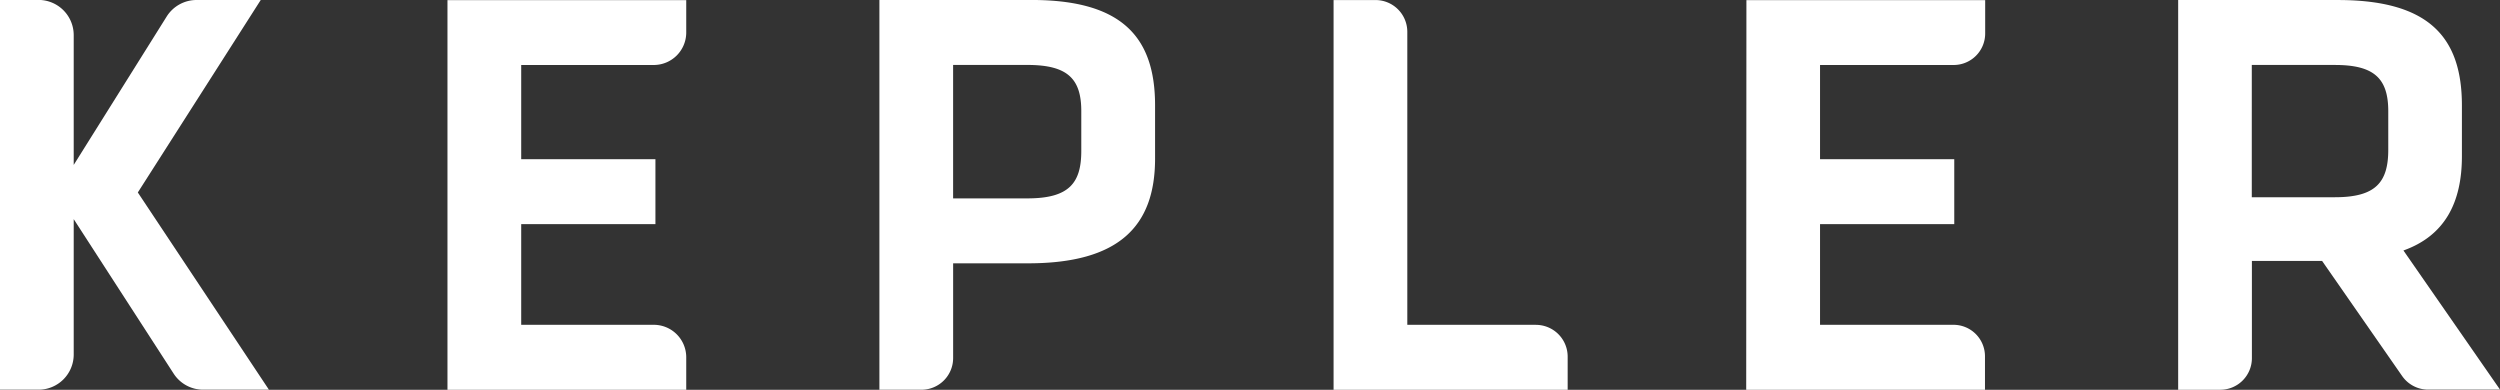 <svg xmlns="http://www.w3.org/2000/svg" width="111.175" height="17.333" viewBox="0 0 111.175 17.333"><rect x="0" y="0" width="111.175" height="17.333" fill="#333333" stroke="none"/><g data-name="Kepler - Logo" fill="#fff"><path data-name="Caminho 25" d="M11.595 0H8.74a1.567 1.567 0 0 0-1.327.734l-4.135 6.6V1.562A1.566 1.566 0 0 0 1.713-.003H0V17.33h1.713a1.565 1.565 0 0 0 1.565-1.565v-6.02l4.444 6.87a1.564 1.564 0 0 0 1.314.715h2.923l-5.83-8.771z"/><path data-name="Caminho 26" d="M68.3 14.445h-5.717V1.415A1.414 1.414 0 0 0 61.169.002h-1.865v17.332h10.41v-1.475a1.414 1.414 0 0 0-1.414-1.413"/><path data-name="Caminho 27" d="M19.899 17.333h10.618v-1.445a1.444 1.444 0 0 0-1.444-1.444h-5.895V9.968h5.969V7.08h-5.969V2.89h5.895a1.444 1.444 0 0 0 1.444-1.444V.005H19.899z"/><path data-name="Caminho 28" d="M45.874 0h-6.767v17.332h1.87a1.409 1.409 0 0 0 1.409-1.408V11.71h3.331c4.034 0 5.649-1.639 5.649-4.658V4.684c0-3.045-1.484-4.685-5.492-4.685m2.211 6.714c0 1.431-.546 2.109-2.393 2.109h-3.307V2.888h3.307c1.795 0 2.393.624 2.393 2.055z"/><path data-name="Caminho 29" d="M77.654 17.333h10.618v-1.494a1.4 1.4 0 0 0-1.4-1.395h-5.935V9.968h5.969V7.08h-5.969V2.89h5.944a1.4 1.4 0 0 0 1.4-1.395V.005H77.663z"/><path data-name="Caminho 30" d="M106.881 11.139c1.823-.651 2.6-2.107 2.6-4.189V4.685c0-3.044-1.482-4.684-5.518-4.684h-7.1v17.332h1.873a1.406 1.406 0 0 0 1.406-1.406v-4.322h3.123l3.562 5.122a1.41 1.41 0 0 0 1.156.6h3.194zm-.675-4.476c0 1.457-.573 2.108-2.369 2.108h-3.7V2.889h3.7c1.743 0 2.369.6 2.369 2.056z"/></g></svg>